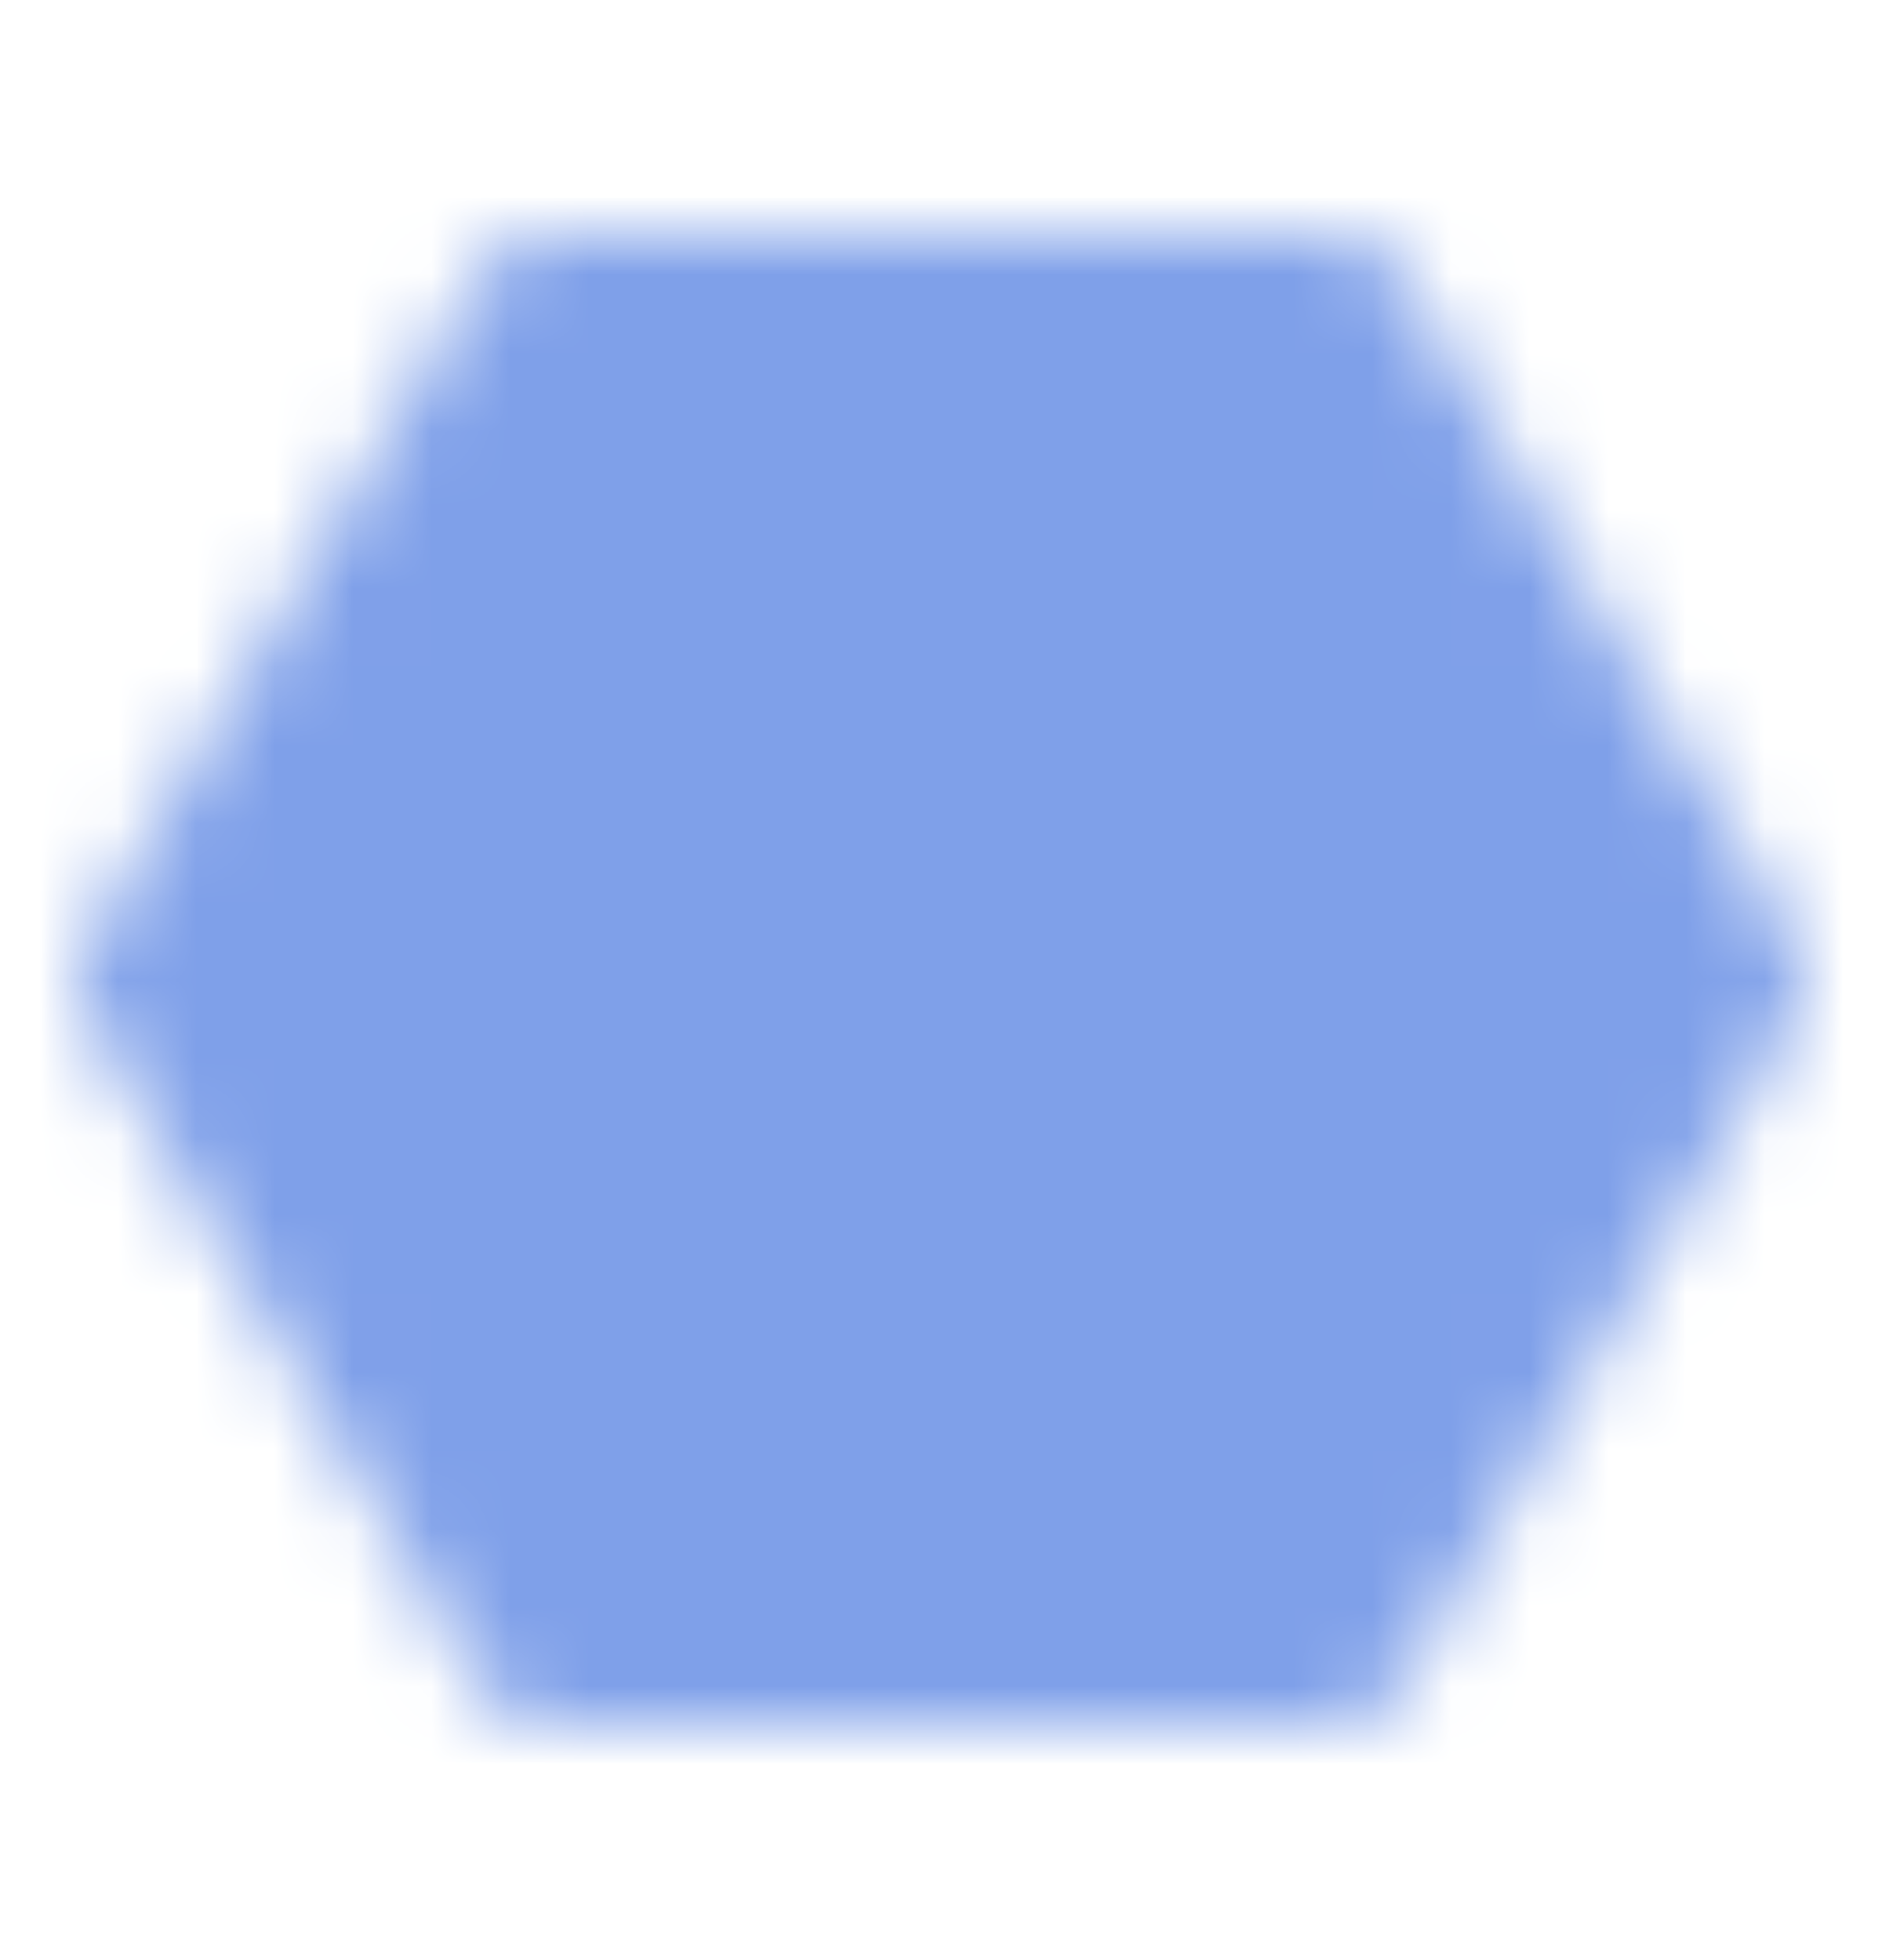 <svg width="24" height="25" viewBox="0 0 24 25" fill="none" xmlns="http://www.w3.org/2000/svg">
<mask id="mask0_2345_20973" style="mask-type:luminance" maskUnits="userSpaceOnUse" x="1" y="3" width="22" height="19">
<path d="M17 21L22 12.5L17 4H7L2 12.5L7 21H17Z" fill="white" stroke="white" stroke-width="2" stroke-linejoin="round"/>
<path d="M12 15C12.663 15 13.299 14.737 13.768 14.268C14.237 13.799 14.5 13.163 14.5 12.5C14.5 11.837 14.237 11.201 13.768 10.732C13.299 10.263 12.663 10 12 10C11.337 10 10.701 10.263 10.232 10.732C9.763 11.201 9.5 11.837 9.5 12.5C9.5 13.163 9.763 13.799 10.232 14.268C10.701 14.737 11.337 15 12 15Z" fill="black" stroke="black" stroke-width="2" stroke-linejoin="round"/>
</mask>
<g mask="url(#mask0_2345_20973)">
<path d="M0 0.5H24V24.5H0V0.5Z" fill="#7FA0E9"/>
</g>
</svg>
